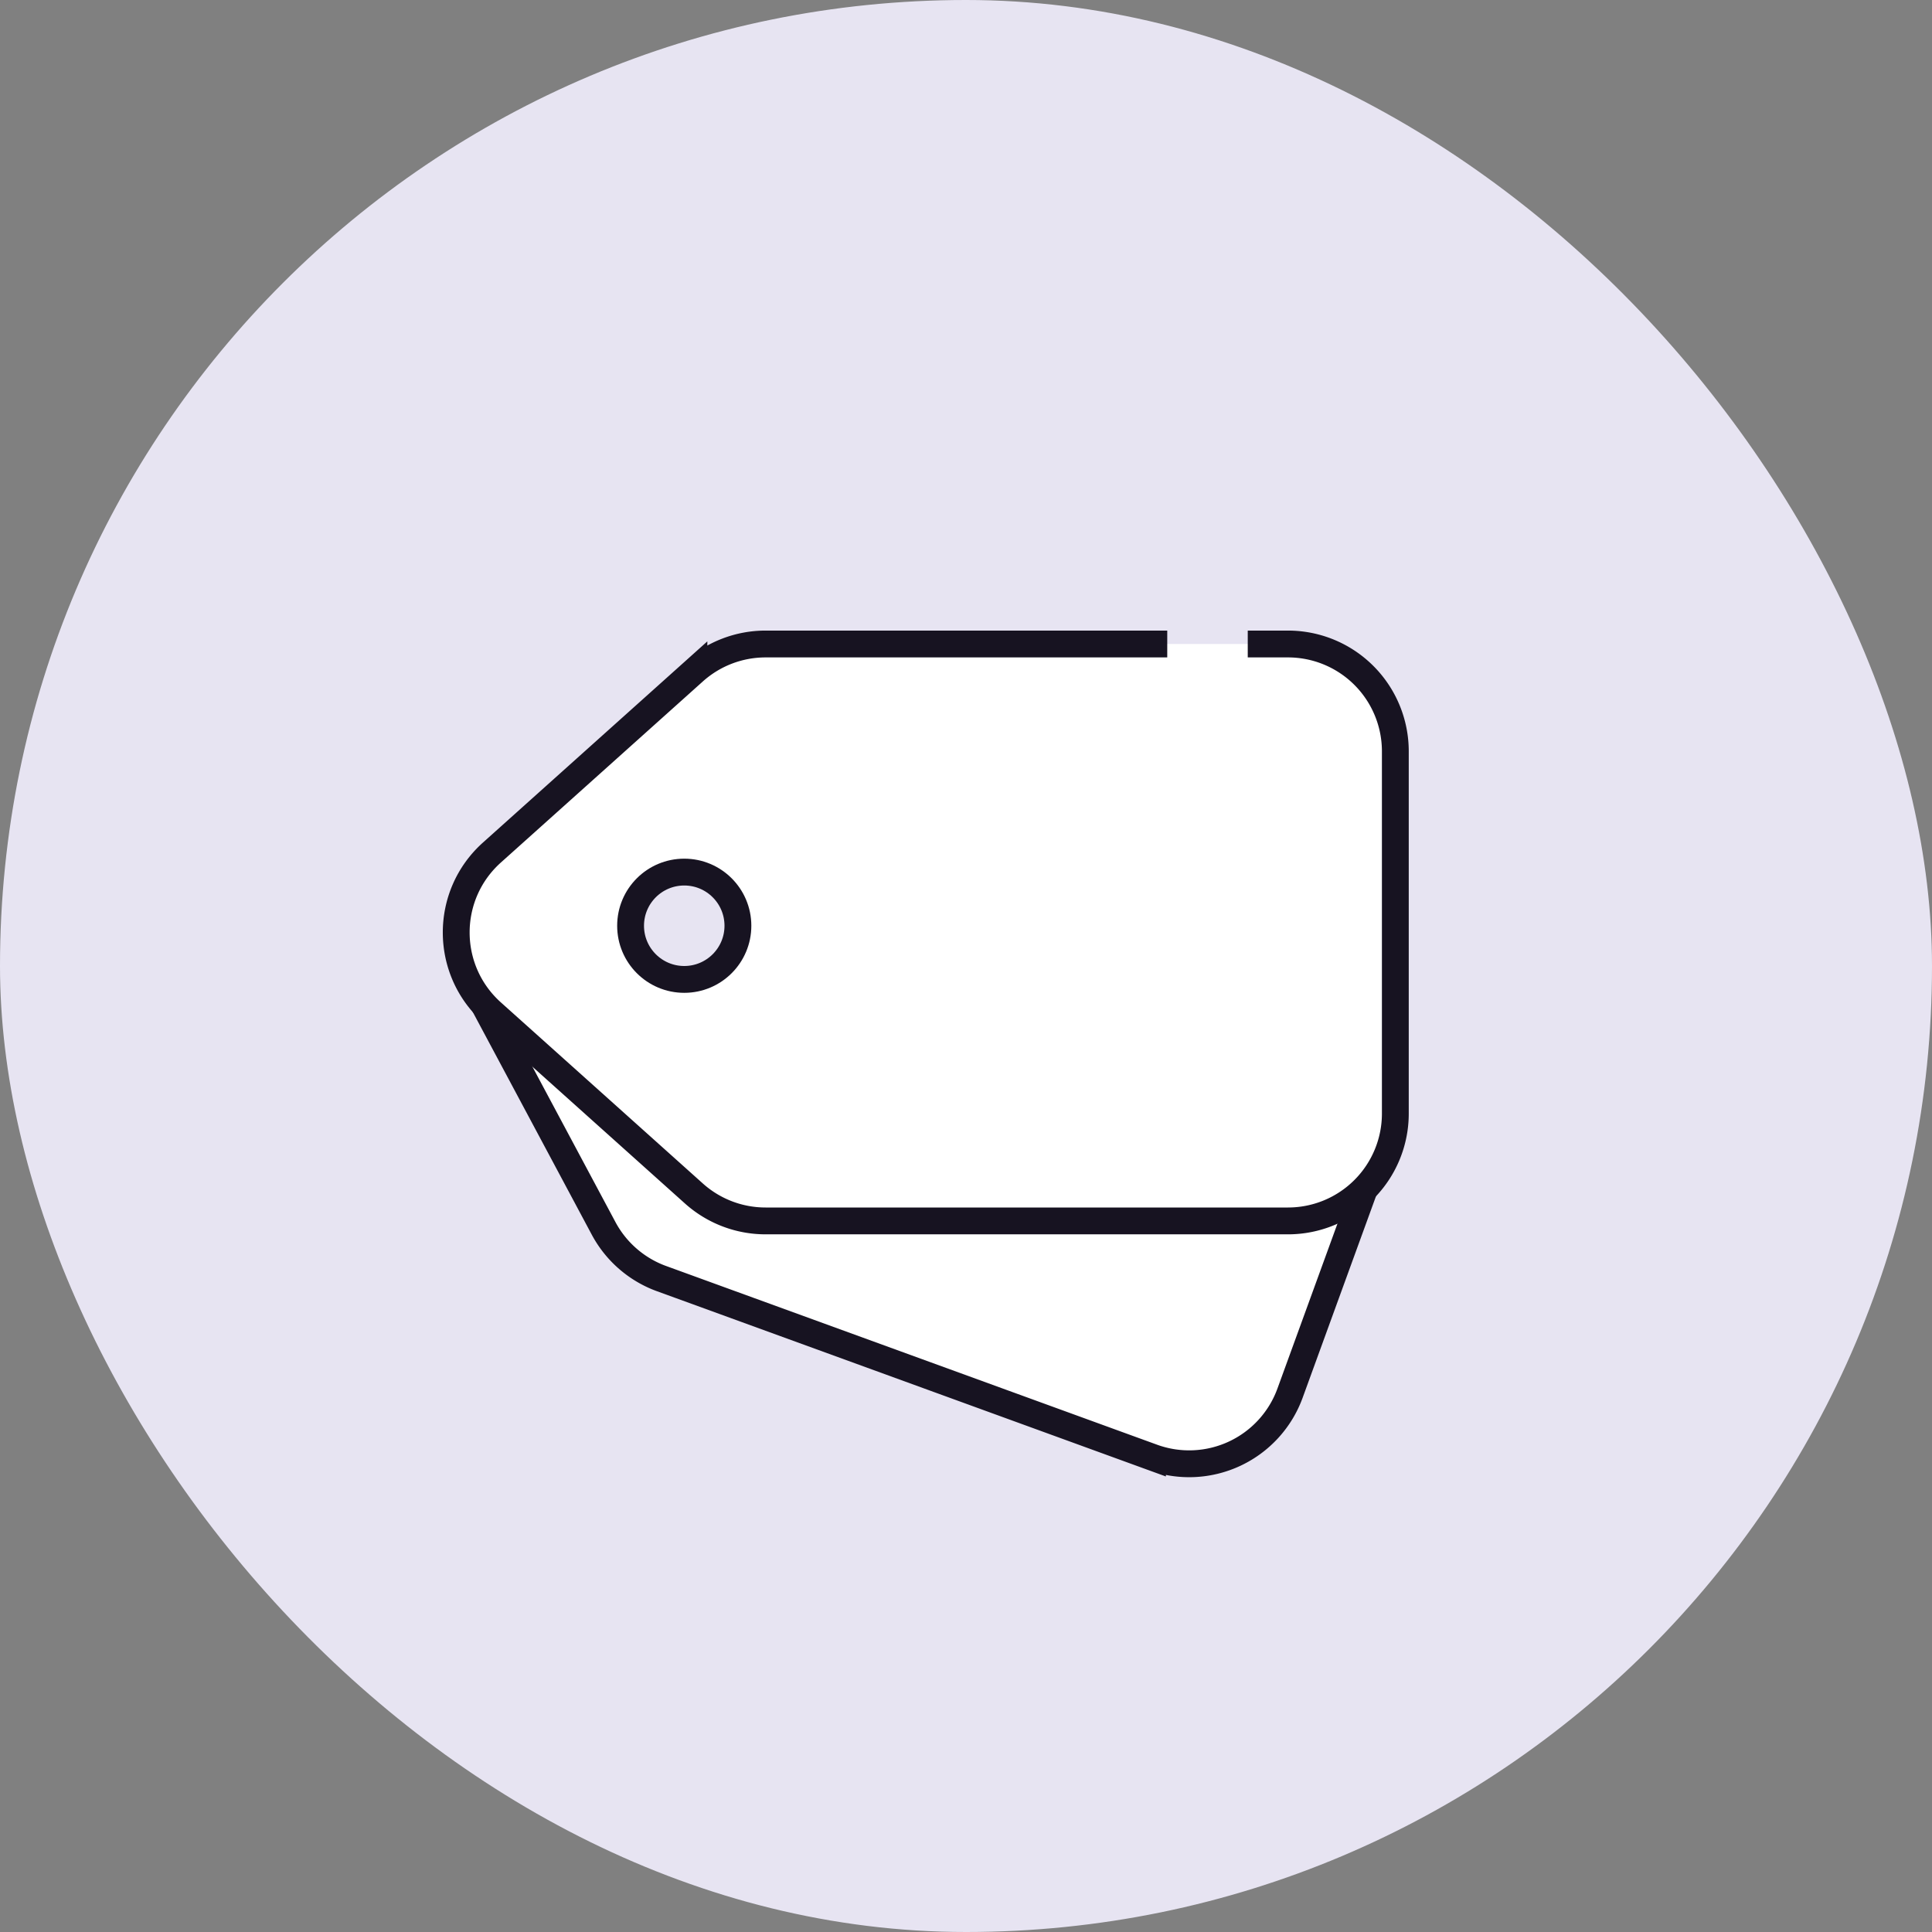 <svg width="144" height="144" fill="none" viewBox="0 0 144 144" xmlns="http://www.w3.org/2000/svg"><rect x="0" y="0" width="144" height="144" fill="#808080" stroke="none"/><rect width="144" height="144" rx="72" fill="#e7e4f2ff"/><path d="M49.308 95.3l36.59 13.319a8 8 0 0010.254-4.782l5.348-14.693L36.142 75l8.846 16.554a8 8 0 004.32 3.747z" fill="#ffffff" stroke="#171321ff" stroke-width="2" stroke-linecap="square"/><path fill-rule="evenodd" clip-rule="evenodd" d="M104 56v27a8 8 0 01-8 8H57.061a8 8 0 01-5.34-2.043l-15.057-13.5c-3.547-3.18-3.547-8.734 0-11.913l15.057-13.5A8 8 0 0157.06 48H96a8 8 0 018 8zM51 73a4 4 0 100-8 4 4 0 000 8z" fill="#ffffff"/><circle cx="51" cy="69" r="4" stroke="#171321ff" stroke-width="2"/><path d="M94 48h2a8 8 0 018 8v27a8 8 0 01-8 8H57.061a8 8 0 01-5.34-2.043l-15.057-13.5c-3.547-3.18-3.547-8.734 0-11.913l15.057-13.5A8 8 0 0157.06 48H86" stroke="#171321ff" stroke-width="2" stroke-linecap="square"/></svg>
